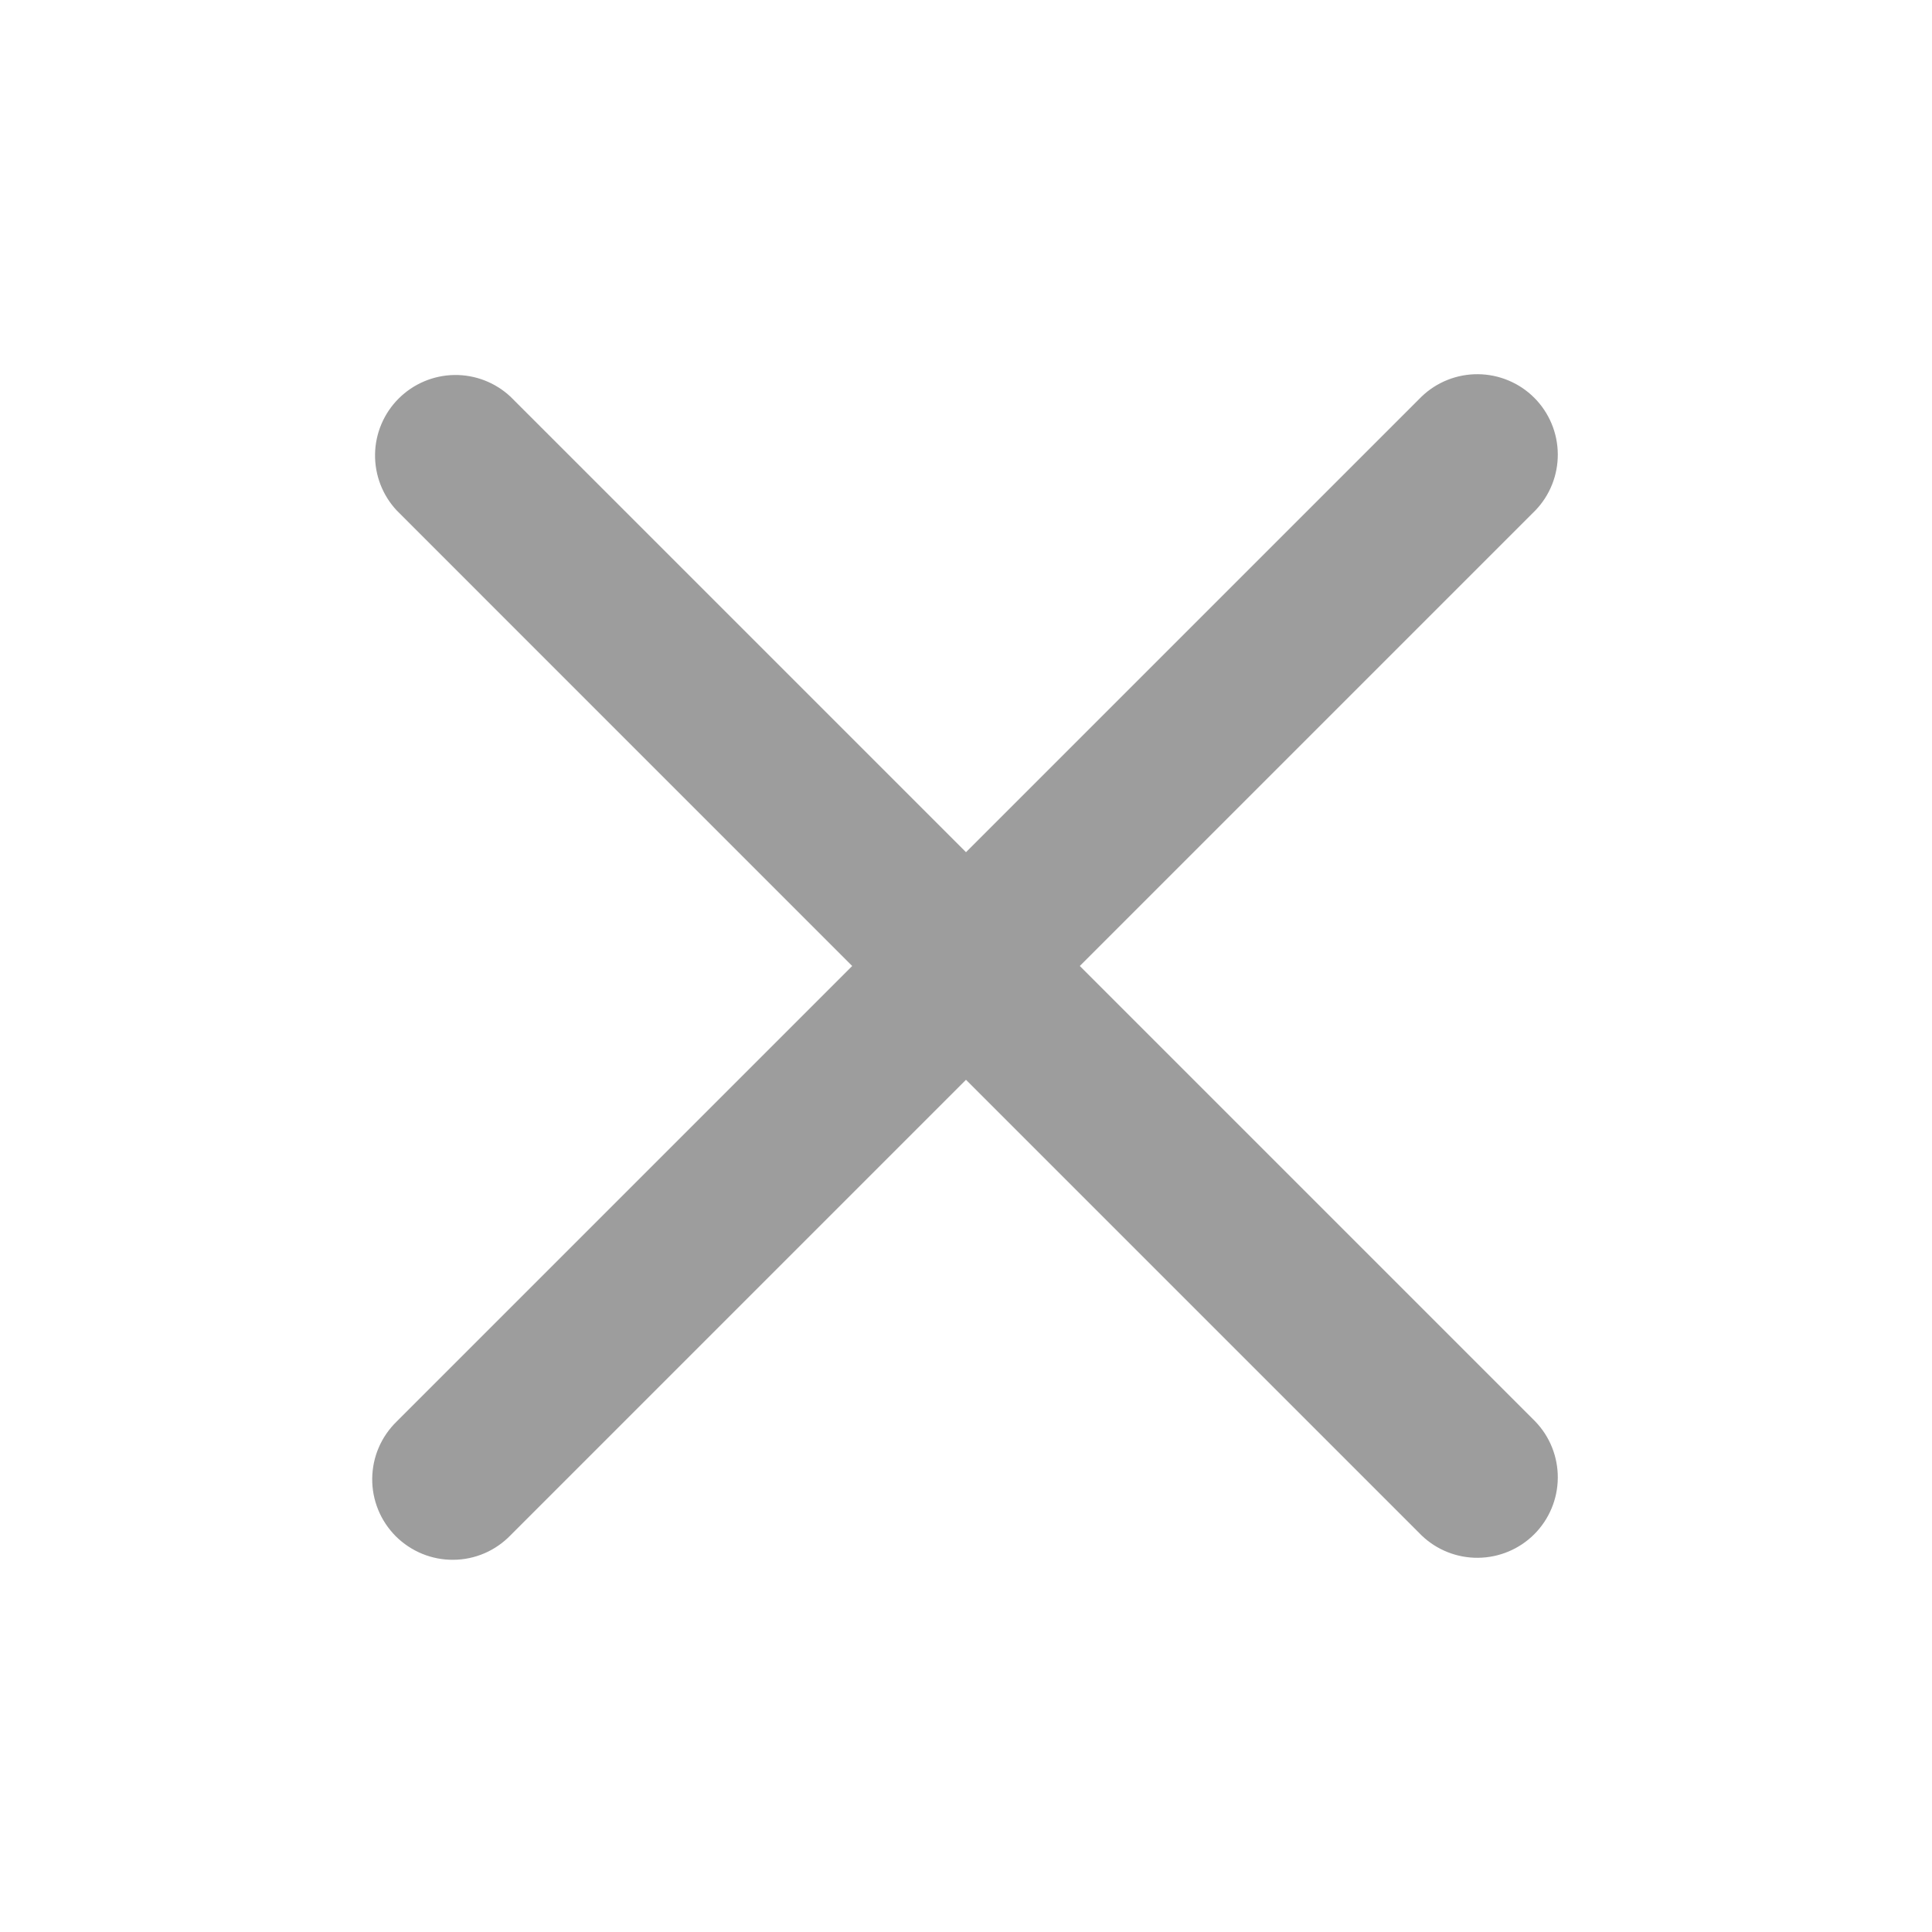 <svg width="32" height="32" viewBox="0 0 32 32" fill="none" xmlns="http://www.w3.org/2000/svg">
<g id="mingcute:close-line" clip-path="url(#clip0_619_3080)">
<g id="Group">
<path id="Vector" fill-rule="evenodd" clip-rule="evenodd" d="M16 17.885L23.543 25.428C23.794 25.671 24.131 25.805 24.48 25.802C24.83 25.799 25.165 25.659 25.412 25.412C25.659 25.165 25.799 24.83 25.802 24.481C25.805 24.131 25.671 23.794 25.428 23.543L17.885 16L25.428 8.457C25.671 8.206 25.805 7.869 25.802 7.519C25.799 7.17 25.659 6.835 25.412 6.588C25.165 6.341 24.83 6.201 24.48 6.198C24.131 6.195 23.794 6.329 23.543 6.572L16 14.115L8.457 6.572C8.205 6.335 7.87 6.206 7.524 6.211C7.177 6.217 6.847 6.357 6.602 6.602C6.357 6.847 6.217 7.178 6.212 7.524C6.207 7.87 6.336 8.205 6.573 8.457L14.115 16L6.572 23.543C6.445 23.666 6.343 23.813 6.273 23.976C6.203 24.138 6.167 24.313 6.165 24.49C6.163 24.667 6.197 24.843 6.264 25.007C6.331 25.171 6.43 25.319 6.555 25.445C6.681 25.57 6.83 25.669 6.993 25.736C7.157 25.803 7.333 25.837 7.51 25.835C7.687 25.834 7.862 25.797 8.025 25.727C8.187 25.657 8.334 25.555 8.457 25.428L16 17.885Z" fill="#9D9D9D"/>
</g>
</g>
<defs>
<clipPath id="clip0_619_3080">
<rect width="32" height="32" fill="white"/>
</clipPath>
</defs>
</svg>
